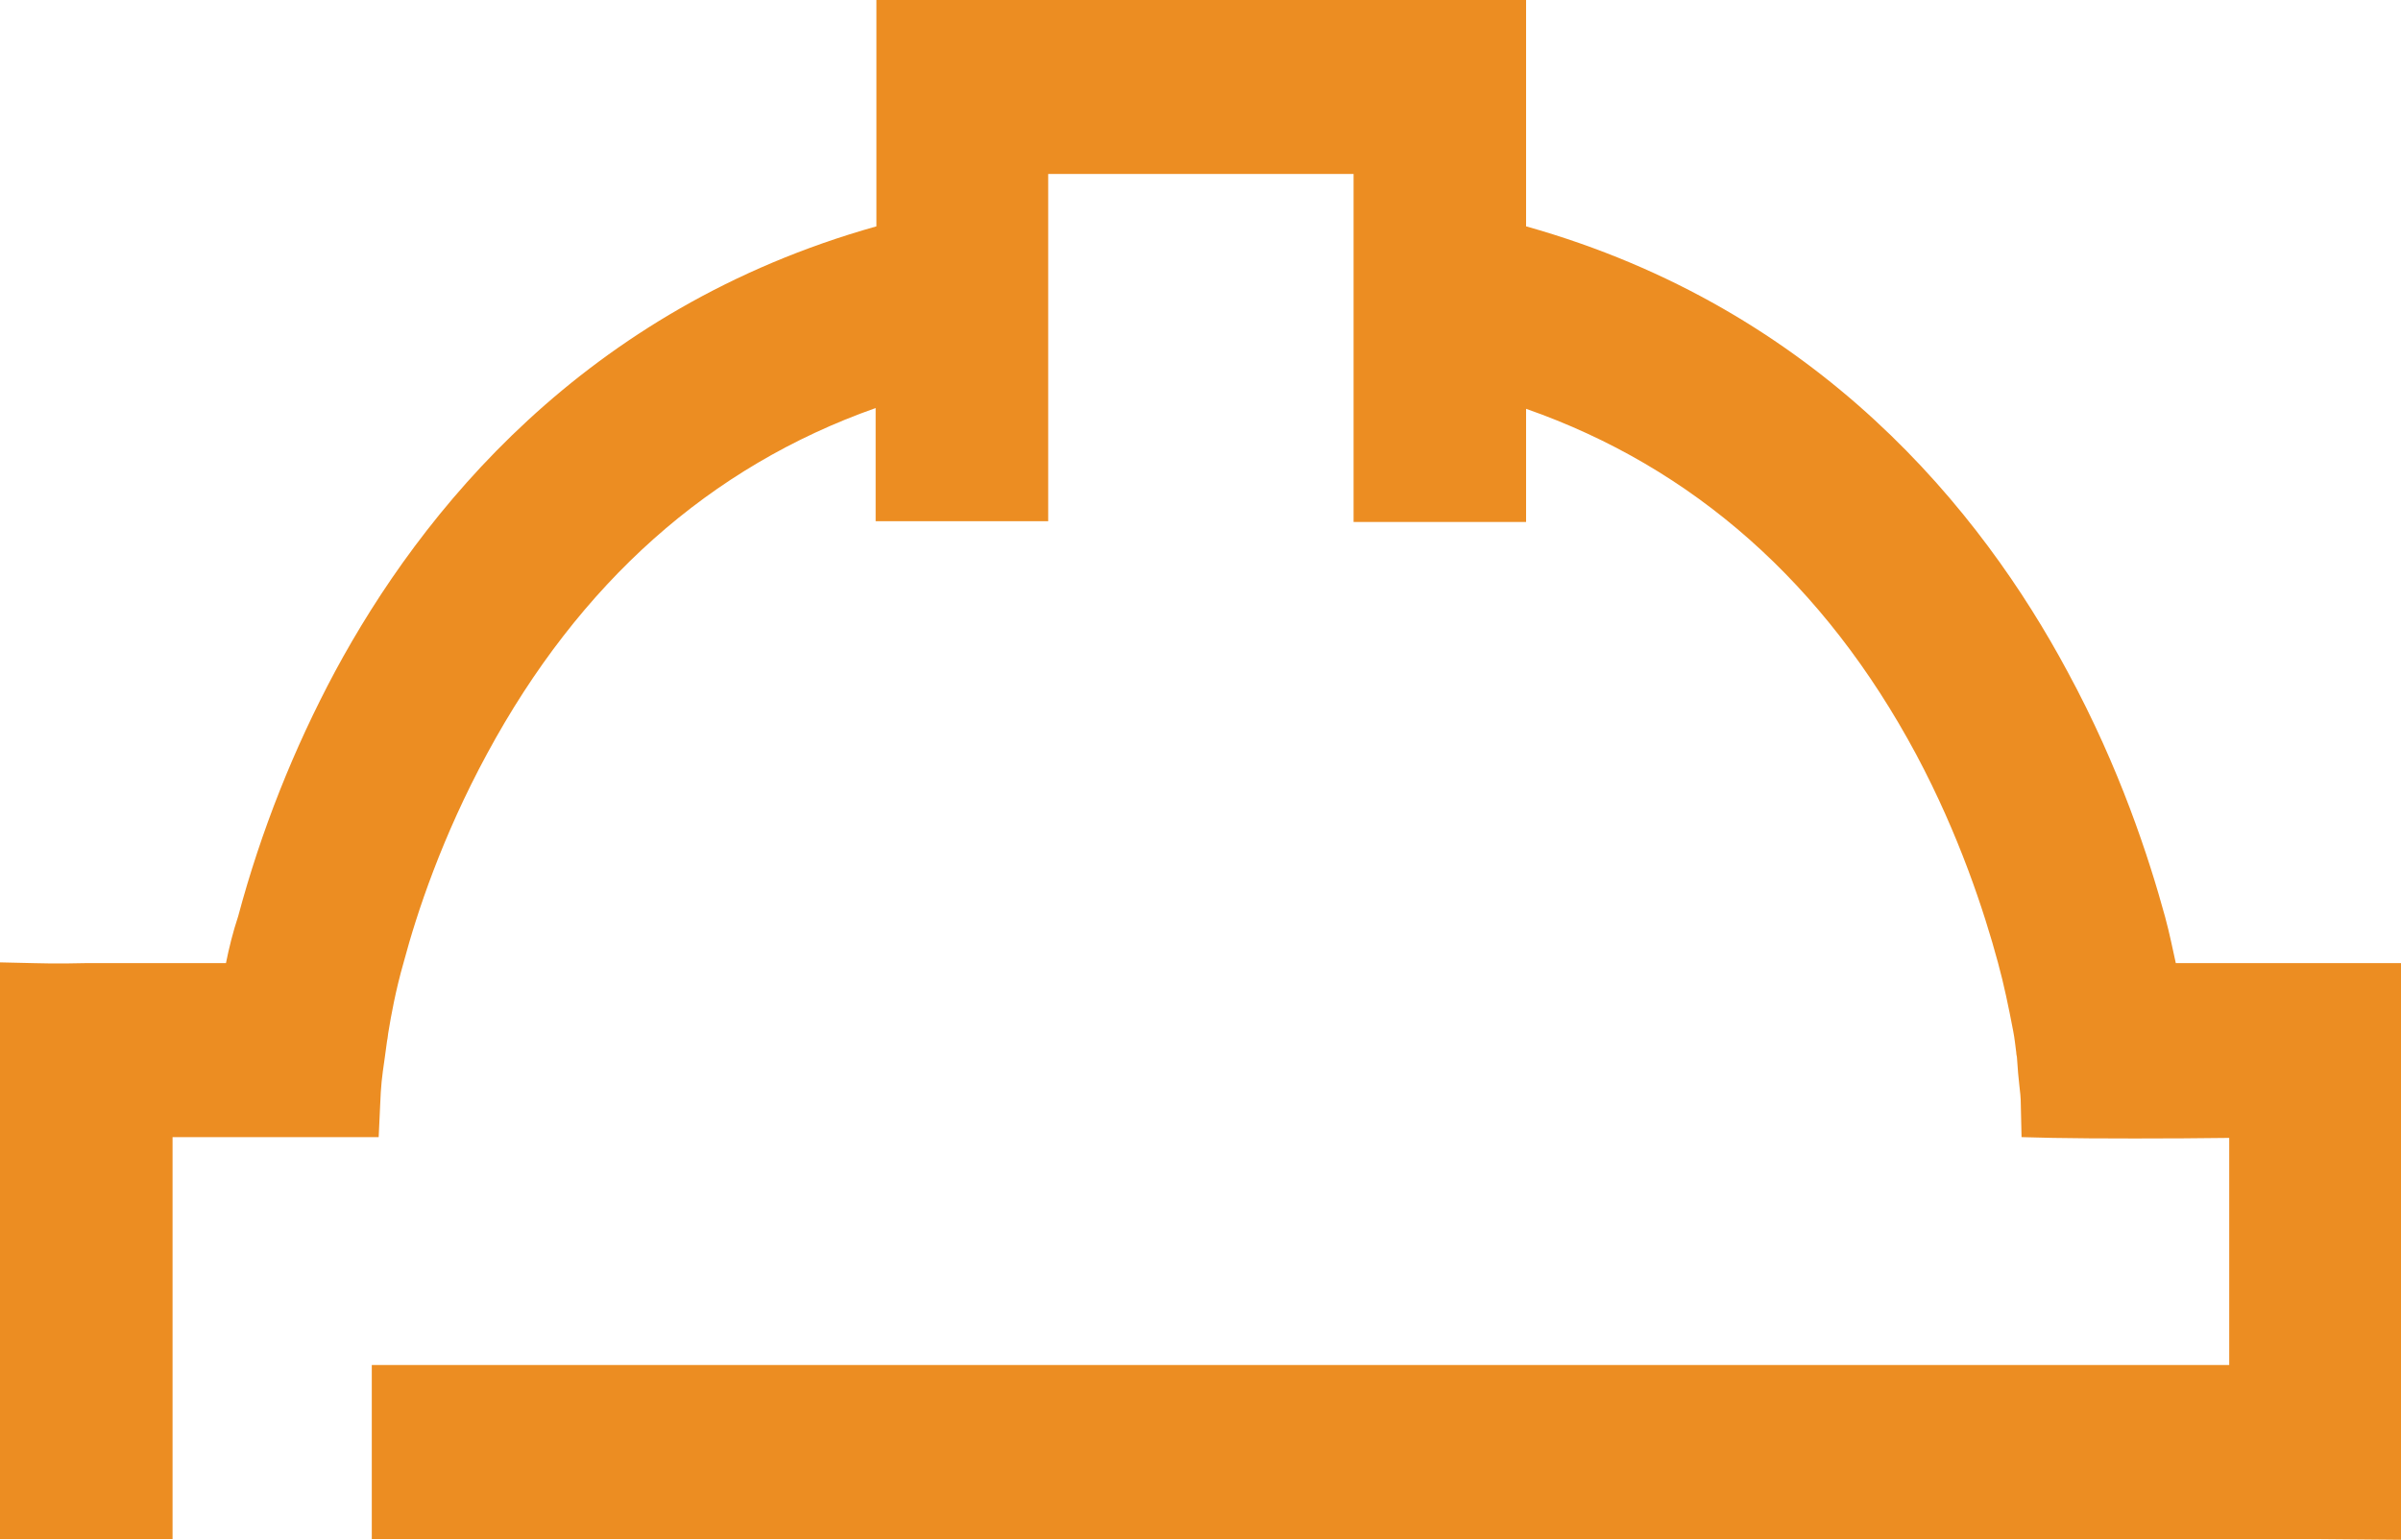 <svg width="53" height="34" viewBox="0 0 53 34" fill="none" xmlns="http://www.w3.org/2000/svg">
<g clip-path="url(#clip0_1_38)">
<path d="M52.275 21.267C52.275 21.267 49.529 21.267 48.029 21.267C47.961 20.961 47.894 20.621 47.793 20.247C47.439 18.955 46.798 16.966 45.636 14.824C43.748 11.305 40.159 6.817 33.687 4.998V0H19.346V4.998C12.875 6.817 9.286 11.322 7.398 14.824C6.488 16.524 5.763 18.343 5.258 20.23C5.14 20.587 5.056 20.927 4.988 21.267C4.668 21.267 4.331 21.267 3.994 21.267C3.269 21.267 2.545 21.267 1.871 21.267C1.281 21.284 0.741 21.267 0.741 21.267L0 21.25V33.983H3.809V25.109C4.904 25.109 6.909 25.109 7.651 25.109H8.359L8.392 24.395C8.409 23.97 8.426 23.817 8.493 23.358L8.544 22.984C8.561 22.916 8.561 22.848 8.578 22.763C8.628 22.457 8.729 21.879 8.915 21.233C9.201 20.162 9.757 18.479 10.752 16.643C12.791 12.869 15.672 10.302 19.329 9.01V11.509H23.138V3.842H29.879V11.526H33.687V9.027C37.378 10.319 40.277 12.886 42.299 16.66C43.243 18.428 43.799 20.128 44.102 21.25C44.237 21.743 44.338 22.236 44.439 22.763C44.473 22.933 44.49 23.12 44.507 23.239C44.507 23.29 44.523 23.324 44.523 23.358C44.54 23.63 44.557 23.8 44.574 23.953C44.591 24.106 44.608 24.225 44.608 24.412L44.624 25.109L45.315 25.126C46.192 25.143 47.961 25.143 49.208 25.126V30.141H8.207V33.983H51.096L53 34V21.267H52.275Z" fill="#EC8D22"/>
</g>
<defs>
<clipPath id="clip0_1_38">
<rect width="53" height="34" fill="white"/>
</clipPath>
</defs>
</svg>
